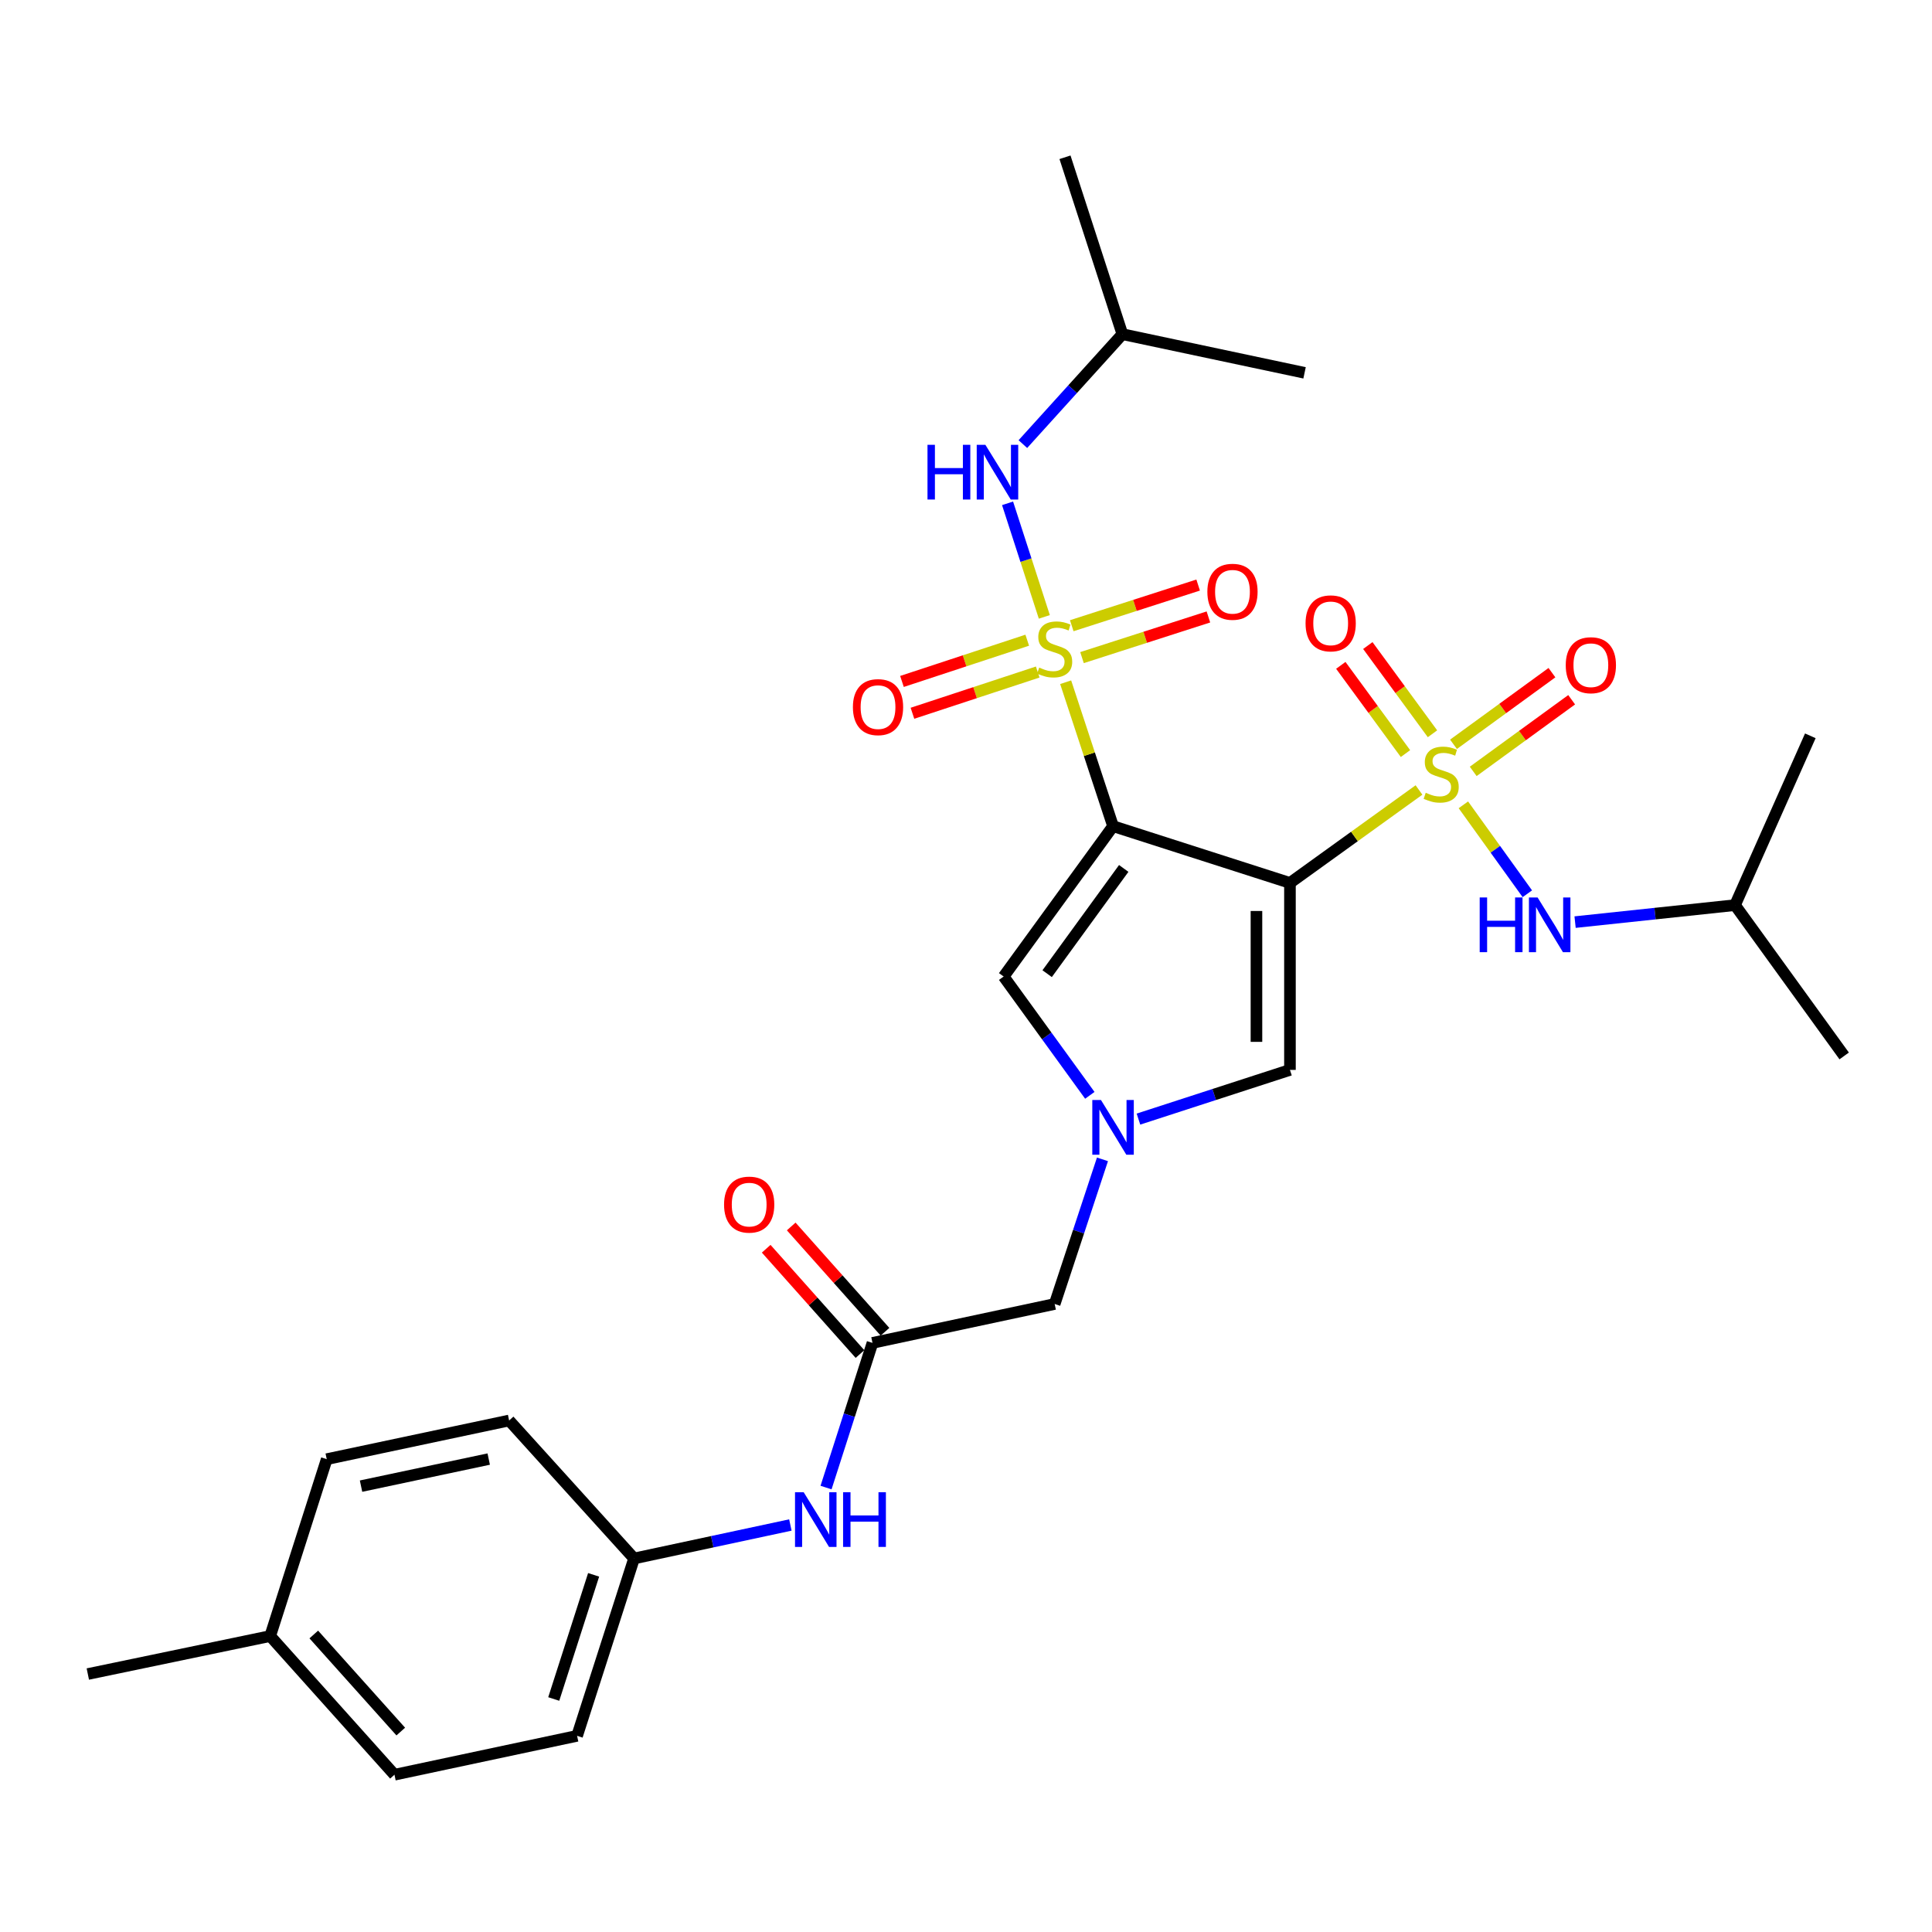 <?xml version='1.0' encoding='iso-8859-1'?>
<svg version='1.1' baseProfile='full'
              xmlns='http://www.w3.org/2000/svg'
                      xmlns:rdkit='http://www.rdkit.org/xml'
                      xmlns:xlink='http://www.w3.org/1999/xlink'
                  xml:space='preserve'
width='1000px' height='1000px' viewBox='0 0 1000 1000'>
<!-- END OF HEADER -->
<rect style='opacity:1.0;fill:#FFFFFF;stroke:none' width='1000' height='1000' x='0' y='0'> </rect>
<path class='bond-0' d='M 667.677,457.007 L 576.112,427.625' style='fill:none;fill-rule:evenodd;stroke:#000000;stroke-width:6px;stroke-linecap:butt;stroke-linejoin:miter;stroke-opacity:1' />
<path class='bond-2' d='M 667.677,457.007 L 701.071,432.95' style='fill:none;fill-rule:evenodd;stroke:#000000;stroke-width:6px;stroke-linecap:butt;stroke-linejoin:miter;stroke-opacity:1' />
<path class='bond-2' d='M 701.071,432.95 L 734.464,408.892' style='fill:none;fill-rule:evenodd;stroke:#CCCC00;stroke-width:6px;stroke-linecap:butt;stroke-linejoin:miter;stroke-opacity:1' />
<path class='bond-5' d='M 667.677,457.007 L 667.677,553.783' style='fill:none;fill-rule:evenodd;stroke:#000000;stroke-width:6px;stroke-linecap:butt;stroke-linejoin:miter;stroke-opacity:1' />
<path class='bond-5' d='M 650.337,471.523 L 650.337,539.266' style='fill:none;fill-rule:evenodd;stroke:#000000;stroke-width:6px;stroke-linecap:butt;stroke-linejoin:miter;stroke-opacity:1' />
<path class='bond-1' d='M 576.112,427.625 L 563.849,390.371' style='fill:none;fill-rule:evenodd;stroke:#000000;stroke-width:6px;stroke-linecap:butt;stroke-linejoin:miter;stroke-opacity:1' />
<path class='bond-1' d='M 563.849,390.371 L 551.586,353.117' style='fill:none;fill-rule:evenodd;stroke:#CCCC00;stroke-width:6px;stroke-linecap:butt;stroke-linejoin:miter;stroke-opacity:1' />
<path class='bond-4' d='M 576.112,427.625 L 519.488,505.443' style='fill:none;fill-rule:evenodd;stroke:#000000;stroke-width:6px;stroke-linecap:butt;stroke-linejoin:miter;stroke-opacity:1' />
<path class='bond-4' d='M 581.64,449.5 L 542.003,503.972' style='fill:none;fill-rule:evenodd;stroke:#000000;stroke-width:6px;stroke-linecap:butt;stroke-linejoin:miter;stroke-opacity:1' />
<path class='bond-6' d='M 540.543,319.298 L 531.028,289.909' style='fill:none;fill-rule:evenodd;stroke:#CCCC00;stroke-width:6px;stroke-linecap:butt;stroke-linejoin:miter;stroke-opacity:1' />
<path class='bond-6' d='M 531.028,289.909 L 521.512,260.519' style='fill:none;fill-rule:evenodd;stroke:#0000FF;stroke-width:6px;stroke-linecap:butt;stroke-linejoin:miter;stroke-opacity:1' />
<path class='bond-9' d='M 531.695,331.367 L 499.276,342.042' style='fill:none;fill-rule:evenodd;stroke:#CCCC00;stroke-width:6px;stroke-linecap:butt;stroke-linejoin:miter;stroke-opacity:1' />
<path class='bond-9' d='M 499.276,342.042 L 466.856,352.716' style='fill:none;fill-rule:evenodd;stroke:#FF0000;stroke-width:6px;stroke-linecap:butt;stroke-linejoin:miter;stroke-opacity:1' />
<path class='bond-9' d='M 537.118,347.837 L 504.699,358.512' style='fill:none;fill-rule:evenodd;stroke:#CCCC00;stroke-width:6px;stroke-linecap:butt;stroke-linejoin:miter;stroke-opacity:1' />
<path class='bond-9' d='M 504.699,358.512 L 472.279,369.186' style='fill:none;fill-rule:evenodd;stroke:#FF0000;stroke-width:6px;stroke-linecap:butt;stroke-linejoin:miter;stroke-opacity:1' />
<path class='bond-12' d='M 560.045,340.376 L 592.757,329.854' style='fill:none;fill-rule:evenodd;stroke:#CCCC00;stroke-width:6px;stroke-linecap:butt;stroke-linejoin:miter;stroke-opacity:1' />
<path class='bond-12' d='M 592.757,329.854 L 625.469,319.333' style='fill:none;fill-rule:evenodd;stroke:#FF0000;stroke-width:6px;stroke-linecap:butt;stroke-linejoin:miter;stroke-opacity:1' />
<path class='bond-12' d='M 554.735,323.869 L 587.447,313.347' style='fill:none;fill-rule:evenodd;stroke:#CCCC00;stroke-width:6px;stroke-linecap:butt;stroke-linejoin:miter;stroke-opacity:1' />
<path class='bond-12' d='M 587.447,313.347 L 620.159,302.825' style='fill:none;fill-rule:evenodd;stroke:#FF0000;stroke-width:6px;stroke-linecap:butt;stroke-linejoin:miter;stroke-opacity:1' />
<path class='bond-7' d='M 757.441,416.58 L 773.994,439.595' style='fill:none;fill-rule:evenodd;stroke:#CCCC00;stroke-width:6px;stroke-linecap:butt;stroke-linejoin:miter;stroke-opacity:1' />
<path class='bond-7' d='M 773.994,439.595 L 790.548,462.609' style='fill:none;fill-rule:evenodd;stroke:#0000FF;stroke-width:6px;stroke-linecap:butt;stroke-linejoin:miter;stroke-opacity:1' />
<path class='bond-10' d='M 741.45,379.799 L 724.716,356.966' style='fill:none;fill-rule:evenodd;stroke:#CCCC00;stroke-width:6px;stroke-linecap:butt;stroke-linejoin:miter;stroke-opacity:1' />
<path class='bond-10' d='M 724.716,356.966 L 707.981,334.133' style='fill:none;fill-rule:evenodd;stroke:#FF0000;stroke-width:6px;stroke-linecap:butt;stroke-linejoin:miter;stroke-opacity:1' />
<path class='bond-10' d='M 727.464,390.049 L 710.73,367.216' style='fill:none;fill-rule:evenodd;stroke:#CCCC00;stroke-width:6px;stroke-linecap:butt;stroke-linejoin:miter;stroke-opacity:1' />
<path class='bond-10' d='M 710.73,367.216 L 693.995,344.383' style='fill:none;fill-rule:evenodd;stroke:#FF0000;stroke-width:6px;stroke-linecap:butt;stroke-linejoin:miter;stroke-opacity:1' />
<path class='bond-11' d='M 762.534,399.272 L 788.011,380.729' style='fill:none;fill-rule:evenodd;stroke:#CCCC00;stroke-width:6px;stroke-linecap:butt;stroke-linejoin:miter;stroke-opacity:1' />
<path class='bond-11' d='M 788.011,380.729 L 813.488,362.187' style='fill:none;fill-rule:evenodd;stroke:#FF0000;stroke-width:6px;stroke-linecap:butt;stroke-linejoin:miter;stroke-opacity:1' />
<path class='bond-11' d='M 752.33,385.252 L 777.807,366.709' style='fill:none;fill-rule:evenodd;stroke:#CCCC00;stroke-width:6px;stroke-linecap:butt;stroke-linejoin:miter;stroke-opacity:1' />
<path class='bond-11' d='M 777.807,366.709 L 803.285,348.167' style='fill:none;fill-rule:evenodd;stroke:#FF0000;stroke-width:6px;stroke-linecap:butt;stroke-linejoin:miter;stroke-opacity:1' />
<path class='bond-3' d='M 589.259,579.242 L 628.468,566.512' style='fill:none;fill-rule:evenodd;stroke:#0000FF;stroke-width:6px;stroke-linecap:butt;stroke-linejoin:miter;stroke-opacity:1' />
<path class='bond-3' d='M 628.468,566.512 L 667.677,553.783' style='fill:none;fill-rule:evenodd;stroke:#000000;stroke-width:6px;stroke-linecap:butt;stroke-linejoin:miter;stroke-opacity:1' />
<path class='bond-14' d='M 570.636,600.078 L 558.265,637.509' style='fill:none;fill-rule:evenodd;stroke:#0000FF;stroke-width:6px;stroke-linecap:butt;stroke-linejoin:miter;stroke-opacity:1' />
<path class='bond-14' d='M 558.265,637.509 L 545.893,674.94' style='fill:none;fill-rule:evenodd;stroke:#000000;stroke-width:6px;stroke-linecap:butt;stroke-linejoin:miter;stroke-opacity:1' />
<path class='bond-29' d='M 564.093,566.94 L 541.791,536.191' style='fill:none;fill-rule:evenodd;stroke:#0000FF;stroke-width:6px;stroke-linecap:butt;stroke-linejoin:miter;stroke-opacity:1' />
<path class='bond-29' d='M 541.791,536.191 L 519.488,505.443' style='fill:none;fill-rule:evenodd;stroke:#000000;stroke-width:6px;stroke-linecap:butt;stroke-linejoin:miter;stroke-opacity:1' />
<path class='bond-22' d='M 529.438,229.867 L 555.193,201.419' style='fill:none;fill-rule:evenodd;stroke:#0000FF;stroke-width:6px;stroke-linecap:butt;stroke-linejoin:miter;stroke-opacity:1' />
<path class='bond-22' d='M 555.193,201.419 L 580.948,172.97' style='fill:none;fill-rule:evenodd;stroke:#000000;stroke-width:6px;stroke-linecap:butt;stroke-linejoin:miter;stroke-opacity:1' />
<path class='bond-23' d='M 815.261,477.284 L 856.654,472.887' style='fill:none;fill-rule:evenodd;stroke:#0000FF;stroke-width:6px;stroke-linecap:butt;stroke-linejoin:miter;stroke-opacity:1' />
<path class='bond-23' d='M 856.654,472.887 L 898.046,468.49' style='fill:none;fill-rule:evenodd;stroke:#000000;stroke-width:6px;stroke-linecap:butt;stroke-linejoin:miter;stroke-opacity:1' />
<path class='bond-8' d='M 451.602,695.083 L 545.893,674.94' style='fill:none;fill-rule:evenodd;stroke:#000000;stroke-width:6px;stroke-linecap:butt;stroke-linejoin:miter;stroke-opacity:1' />
<path class='bond-13' d='M 451.602,695.083 L 439.58,732.522' style='fill:none;fill-rule:evenodd;stroke:#000000;stroke-width:6px;stroke-linecap:butt;stroke-linejoin:miter;stroke-opacity:1' />
<path class='bond-13' d='M 439.58,732.522 L 427.558,769.961' style='fill:none;fill-rule:evenodd;stroke:#0000FF;stroke-width:6px;stroke-linecap:butt;stroke-linejoin:miter;stroke-opacity:1' />
<path class='bond-15' d='M 458.077,689.317 L 433.804,662.065' style='fill:none;fill-rule:evenodd;stroke:#000000;stroke-width:6px;stroke-linecap:butt;stroke-linejoin:miter;stroke-opacity:1' />
<path class='bond-15' d='M 433.804,662.065 L 409.531,634.814' style='fill:none;fill-rule:evenodd;stroke:#FF0000;stroke-width:6px;stroke-linecap:butt;stroke-linejoin:miter;stroke-opacity:1' />
<path class='bond-15' d='M 445.128,700.85 L 420.855,673.598' style='fill:none;fill-rule:evenodd;stroke:#000000;stroke-width:6px;stroke-linecap:butt;stroke-linejoin:miter;stroke-opacity:1' />
<path class='bond-15' d='M 420.855,673.598 L 396.582,646.347' style='fill:none;fill-rule:evenodd;stroke:#FF0000;stroke-width:6px;stroke-linecap:butt;stroke-linejoin:miter;stroke-opacity:1' />
<path class='bond-16' d='M 409.096,789.337 L 368.643,798.001' style='fill:none;fill-rule:evenodd;stroke:#0000FF;stroke-width:6px;stroke-linecap:butt;stroke-linejoin:miter;stroke-opacity:1' />
<path class='bond-16' d='M 368.643,798.001 L 328.191,806.665' style='fill:none;fill-rule:evenodd;stroke:#000000;stroke-width:6px;stroke-linecap:butt;stroke-linejoin:miter;stroke-opacity:1' />
<path class='bond-18' d='M 328.191,806.665 L 263.523,735.244' style='fill:none;fill-rule:evenodd;stroke:#000000;stroke-width:6px;stroke-linecap:butt;stroke-linejoin:miter;stroke-opacity:1' />
<path class='bond-19' d='M 328.191,806.665 L 298.703,898.47' style='fill:none;fill-rule:evenodd;stroke:#000000;stroke-width:6px;stroke-linecap:butt;stroke-linejoin:miter;stroke-opacity:1' />
<path class='bond-19' d='M 307.258,815.133 L 286.617,879.397' style='fill:none;fill-rule:evenodd;stroke:#000000;stroke-width:6px;stroke-linecap:butt;stroke-linejoin:miter;stroke-opacity:1' />
<path class='bond-17' d='M 139.851,846.817 L 204.172,918.594' style='fill:none;fill-rule:evenodd;stroke:#000000;stroke-width:6px;stroke-linecap:butt;stroke-linejoin:miter;stroke-opacity:1' />
<path class='bond-17' d='M 162.413,846.011 L 207.437,896.255' style='fill:none;fill-rule:evenodd;stroke:#000000;stroke-width:6px;stroke-linecap:butt;stroke-linejoin:miter;stroke-opacity:1' />
<path class='bond-24' d='M 139.851,846.817 L 45.455,866.478' style='fill:none;fill-rule:evenodd;stroke:#000000;stroke-width:6px;stroke-linecap:butt;stroke-linejoin:miter;stroke-opacity:1' />
<path class='bond-30' d='M 139.851,846.817 L 169.117,755.262' style='fill:none;fill-rule:evenodd;stroke:#000000;stroke-width:6px;stroke-linecap:butt;stroke-linejoin:miter;stroke-opacity:1' />
<path class='bond-20' d='M 263.523,735.244 L 169.117,755.262' style='fill:none;fill-rule:evenodd;stroke:#000000;stroke-width:6px;stroke-linecap:butt;stroke-linejoin:miter;stroke-opacity:1' />
<path class='bond-20' d='M 252.959,755.21 L 186.874,769.222' style='fill:none;fill-rule:evenodd;stroke:#000000;stroke-width:6px;stroke-linecap:butt;stroke-linejoin:miter;stroke-opacity:1' />
<path class='bond-21' d='M 298.703,898.47 L 204.172,918.594' style='fill:none;fill-rule:evenodd;stroke:#000000;stroke-width:6px;stroke-linecap:butt;stroke-linejoin:miter;stroke-opacity:1' />
<path class='bond-25' d='M 580.948,172.97 L 675.239,192.978' style='fill:none;fill-rule:evenodd;stroke:#000000;stroke-width:6px;stroke-linecap:butt;stroke-linejoin:miter;stroke-opacity:1' />
<path class='bond-28' d='M 580.948,172.97 L 551.239,81.406' style='fill:none;fill-rule:evenodd;stroke:#000000;stroke-width:6px;stroke-linecap:butt;stroke-linejoin:miter;stroke-opacity:1' />
<path class='bond-26' d='M 898.046,468.49 L 954.545,546.548' style='fill:none;fill-rule:evenodd;stroke:#000000;stroke-width:6px;stroke-linecap:butt;stroke-linejoin:miter;stroke-opacity:1' />
<path class='bond-27' d='M 898.046,468.49 L 937.023,380.856' style='fill:none;fill-rule:evenodd;stroke:#000000;stroke-width:6px;stroke-linecap:butt;stroke-linejoin:miter;stroke-opacity:1' />
<path  class='atom-2' d='M 537.893 345.54
Q 538.213 345.66, 539.533 346.22
Q 540.853 346.78, 542.293 347.14
Q 543.773 347.46, 545.213 347.46
Q 547.893 347.46, 549.453 346.18
Q 551.013 344.86, 551.013 342.58
Q 551.013 341.02, 550.213 340.06
Q 549.453 339.1, 548.253 338.58
Q 547.053 338.06, 545.053 337.46
Q 542.533 336.7, 541.013 335.98
Q 539.533 335.26, 538.453 333.74
Q 537.413 332.22, 537.413 329.66
Q 537.413 326.1, 539.813 323.9
Q 542.253 321.7, 547.053 321.7
Q 550.333 321.7, 554.053 323.26
L 553.133 326.34
Q 549.733 324.94, 547.173 324.94
Q 544.413 324.94, 542.893 326.1
Q 541.373 327.22, 541.413 329.18
Q 541.413 330.7, 542.173 331.62
Q 542.973 332.54, 544.093 333.06
Q 545.253 333.58, 547.173 334.18
Q 549.733 334.98, 551.253 335.78
Q 552.773 336.58, 553.853 338.22
Q 554.973 339.82, 554.973 342.58
Q 554.973 346.5, 552.333 348.62
Q 549.733 350.7, 545.373 350.7
Q 542.853 350.7, 540.933 350.14
Q 539.053 349.62, 536.813 348.7
L 537.893 345.54
' fill='#CCCC00'/>
<path  class='atom-3' d='M 737.956 410.334
Q 738.276 410.454, 739.596 411.014
Q 740.916 411.574, 742.356 411.934
Q 743.836 412.254, 745.276 412.254
Q 747.956 412.254, 749.516 410.974
Q 751.076 409.654, 751.076 407.374
Q 751.076 405.814, 750.276 404.854
Q 749.516 403.894, 748.316 403.374
Q 747.116 402.854, 745.116 402.254
Q 742.596 401.494, 741.076 400.774
Q 739.596 400.054, 738.516 398.534
Q 737.476 397.014, 737.476 394.454
Q 737.476 390.894, 739.876 388.694
Q 742.316 386.494, 747.116 386.494
Q 750.396 386.494, 754.116 388.054
L 753.196 391.134
Q 749.796 389.734, 747.236 389.734
Q 744.476 389.734, 742.956 390.894
Q 741.436 392.014, 741.476 393.974
Q 741.476 395.494, 742.236 396.414
Q 743.036 397.334, 744.156 397.854
Q 745.316 398.374, 747.236 398.974
Q 749.796 399.774, 751.316 400.574
Q 752.836 401.374, 753.916 403.014
Q 755.036 404.614, 755.036 407.374
Q 755.036 411.294, 752.396 413.414
Q 749.796 415.494, 745.436 415.494
Q 742.916 415.494, 740.996 414.934
Q 739.116 414.414, 736.876 413.494
L 737.956 410.334
' fill='#CCCC00'/>
<path  class='atom-4' d='M 569.852 569.351
L 579.132 584.351
Q 580.052 585.831, 581.532 588.511
Q 583.012 591.191, 583.092 591.351
L 583.092 569.351
L 586.852 569.351
L 586.852 597.671
L 582.972 597.671
L 573.012 581.271
Q 571.852 579.351, 570.612 577.151
Q 569.412 574.951, 569.052 574.271
L 569.052 597.671
L 565.372 597.671
L 565.372 569.351
L 569.852 569.351
' fill='#0000FF'/>
<path  class='atom-7' d='M 480.07 230.231
L 483.91 230.231
L 483.91 242.271
L 498.39 242.271
L 498.39 230.231
L 502.23 230.231
L 502.23 258.551
L 498.39 258.551
L 498.39 245.471
L 483.91 245.471
L 483.91 258.551
L 480.07 258.551
L 480.07 230.231
' fill='#0000FF'/>
<path  class='atom-7' d='M 510.03 230.231
L 519.31 245.231
Q 520.23 246.711, 521.71 249.391
Q 523.19 252.071, 523.27 252.231
L 523.27 230.231
L 527.03 230.231
L 527.03 258.551
L 523.15 258.551
L 513.19 242.151
Q 512.03 240.231, 510.79 238.031
Q 509.59 235.831, 509.23 235.151
L 509.23 258.551
L 505.55 258.551
L 505.55 230.231
L 510.03 230.231
' fill='#0000FF'/>
<path  class='atom-8' d='M 765.889 464.522
L 769.729 464.522
L 769.729 476.562
L 784.209 476.562
L 784.209 464.522
L 788.049 464.522
L 788.049 492.842
L 784.209 492.842
L 784.209 479.762
L 769.729 479.762
L 769.729 492.842
L 765.889 492.842
L 765.889 464.522
' fill='#0000FF'/>
<path  class='atom-8' d='M 795.849 464.522
L 805.129 479.522
Q 806.049 481.002, 807.529 483.682
Q 809.009 486.362, 809.089 486.522
L 809.089 464.522
L 812.849 464.522
L 812.849 492.842
L 808.969 492.842
L 799.009 476.442
Q 797.849 474.522, 796.609 472.322
Q 795.409 470.122, 795.049 469.442
L 795.049 492.842
L 791.369 492.842
L 791.369 464.522
L 795.849 464.522
' fill='#0000FF'/>
<path  class='atom-10' d='M 441.464 366.004
Q 441.464 359.204, 444.824 355.404
Q 448.184 351.604, 454.464 351.604
Q 460.744 351.604, 464.104 355.404
Q 467.464 359.204, 467.464 366.004
Q 467.464 372.884, 464.064 376.804
Q 460.664 380.684, 454.464 380.684
Q 448.224 380.684, 444.824 376.804
Q 441.464 372.924, 441.464 366.004
M 454.464 377.484
Q 458.784 377.484, 461.104 374.604
Q 463.464 371.684, 463.464 366.004
Q 463.464 360.444, 461.104 357.644
Q 458.784 354.804, 454.464 354.804
Q 450.144 354.804, 447.784 357.604
Q 445.464 360.404, 445.464 366.004
Q 445.464 371.724, 447.784 374.604
Q 450.144 377.484, 454.464 377.484
' fill='#FF0000'/>
<path  class='atom-11' d='M 675.754 322.645
Q 675.754 315.845, 679.114 312.045
Q 682.474 308.245, 688.754 308.245
Q 695.034 308.245, 698.394 312.045
Q 701.754 315.845, 701.754 322.645
Q 701.754 329.525, 698.354 333.445
Q 694.954 337.325, 688.754 337.325
Q 682.514 337.325, 679.114 333.445
Q 675.754 329.565, 675.754 322.645
M 688.754 334.125
Q 693.074 334.125, 695.394 331.245
Q 697.754 328.325, 697.754 322.645
Q 697.754 317.085, 695.394 314.285
Q 693.074 311.445, 688.754 311.445
Q 684.434 311.445, 682.074 314.245
Q 679.754 317.045, 679.754 322.645
Q 679.754 328.365, 682.074 331.245
Q 684.434 334.125, 688.754 334.125
' fill='#FF0000'/>
<path  class='atom-12' d='M 810.427 344.31
Q 810.427 337.51, 813.787 333.71
Q 817.147 329.91, 823.427 329.91
Q 829.707 329.91, 833.067 333.71
Q 836.427 337.51, 836.427 344.31
Q 836.427 351.19, 833.027 355.11
Q 829.627 358.99, 823.427 358.99
Q 817.187 358.99, 813.787 355.11
Q 810.427 351.23, 810.427 344.31
M 823.427 355.79
Q 827.747 355.79, 830.067 352.91
Q 832.427 349.99, 832.427 344.31
Q 832.427 338.75, 830.067 335.95
Q 827.747 333.11, 823.427 333.11
Q 819.107 333.11, 816.747 335.91
Q 814.427 338.71, 814.427 344.31
Q 814.427 350.03, 816.747 352.91
Q 819.107 355.79, 823.427 355.79
' fill='#FF0000'/>
<path  class='atom-13' d='M 624.929 306.297
Q 624.929 299.497, 628.289 295.697
Q 631.649 291.897, 637.929 291.897
Q 644.209 291.897, 647.569 295.697
Q 650.929 299.497, 650.929 306.297
Q 650.929 313.177, 647.529 317.097
Q 644.129 320.977, 637.929 320.977
Q 631.689 320.977, 628.289 317.097
Q 624.929 313.217, 624.929 306.297
M 637.929 317.777
Q 642.249 317.777, 644.569 314.897
Q 646.929 311.977, 646.929 306.297
Q 646.929 300.737, 644.569 297.937
Q 642.249 295.097, 637.929 295.097
Q 633.609 295.097, 631.249 297.897
Q 628.929 300.697, 628.929 306.297
Q 628.929 312.017, 631.249 314.897
Q 633.609 317.777, 637.929 317.777
' fill='#FF0000'/>
<path  class='atom-14' d='M 415.98 772.362
L 425.26 787.362
Q 426.18 788.842, 427.66 791.522
Q 429.14 794.202, 429.22 794.362
L 429.22 772.362
L 432.98 772.362
L 432.98 800.682
L 429.1 800.682
L 419.14 784.282
Q 417.98 782.362, 416.74 780.162
Q 415.54 777.962, 415.18 777.282
L 415.18 800.682
L 411.5 800.682
L 411.5 772.362
L 415.98 772.362
' fill='#0000FF'/>
<path  class='atom-14' d='M 436.38 772.362
L 440.22 772.362
L 440.22 784.402
L 454.7 784.402
L 454.7 772.362
L 458.54 772.362
L 458.54 800.682
L 454.7 800.682
L 454.7 787.602
L 440.22 787.602
L 440.22 800.682
L 436.38 800.682
L 436.38 772.362
' fill='#0000FF'/>
<path  class='atom-16' d='M 374.773 623.501
Q 374.773 616.701, 378.133 612.901
Q 381.493 609.101, 387.773 609.101
Q 394.053 609.101, 397.413 612.901
Q 400.773 616.701, 400.773 623.501
Q 400.773 630.381, 397.373 634.301
Q 393.973 638.181, 387.773 638.181
Q 381.533 638.181, 378.133 634.301
Q 374.773 630.421, 374.773 623.501
M 387.773 634.981
Q 392.093 634.981, 394.413 632.101
Q 396.773 629.181, 396.773 623.501
Q 396.773 617.941, 394.413 615.141
Q 392.093 612.301, 387.773 612.301
Q 383.453 612.301, 381.093 615.101
Q 378.773 617.901, 378.773 623.501
Q 378.773 629.221, 381.093 632.101
Q 383.453 634.981, 387.773 634.981
' fill='#FF0000'/>
</svg>
